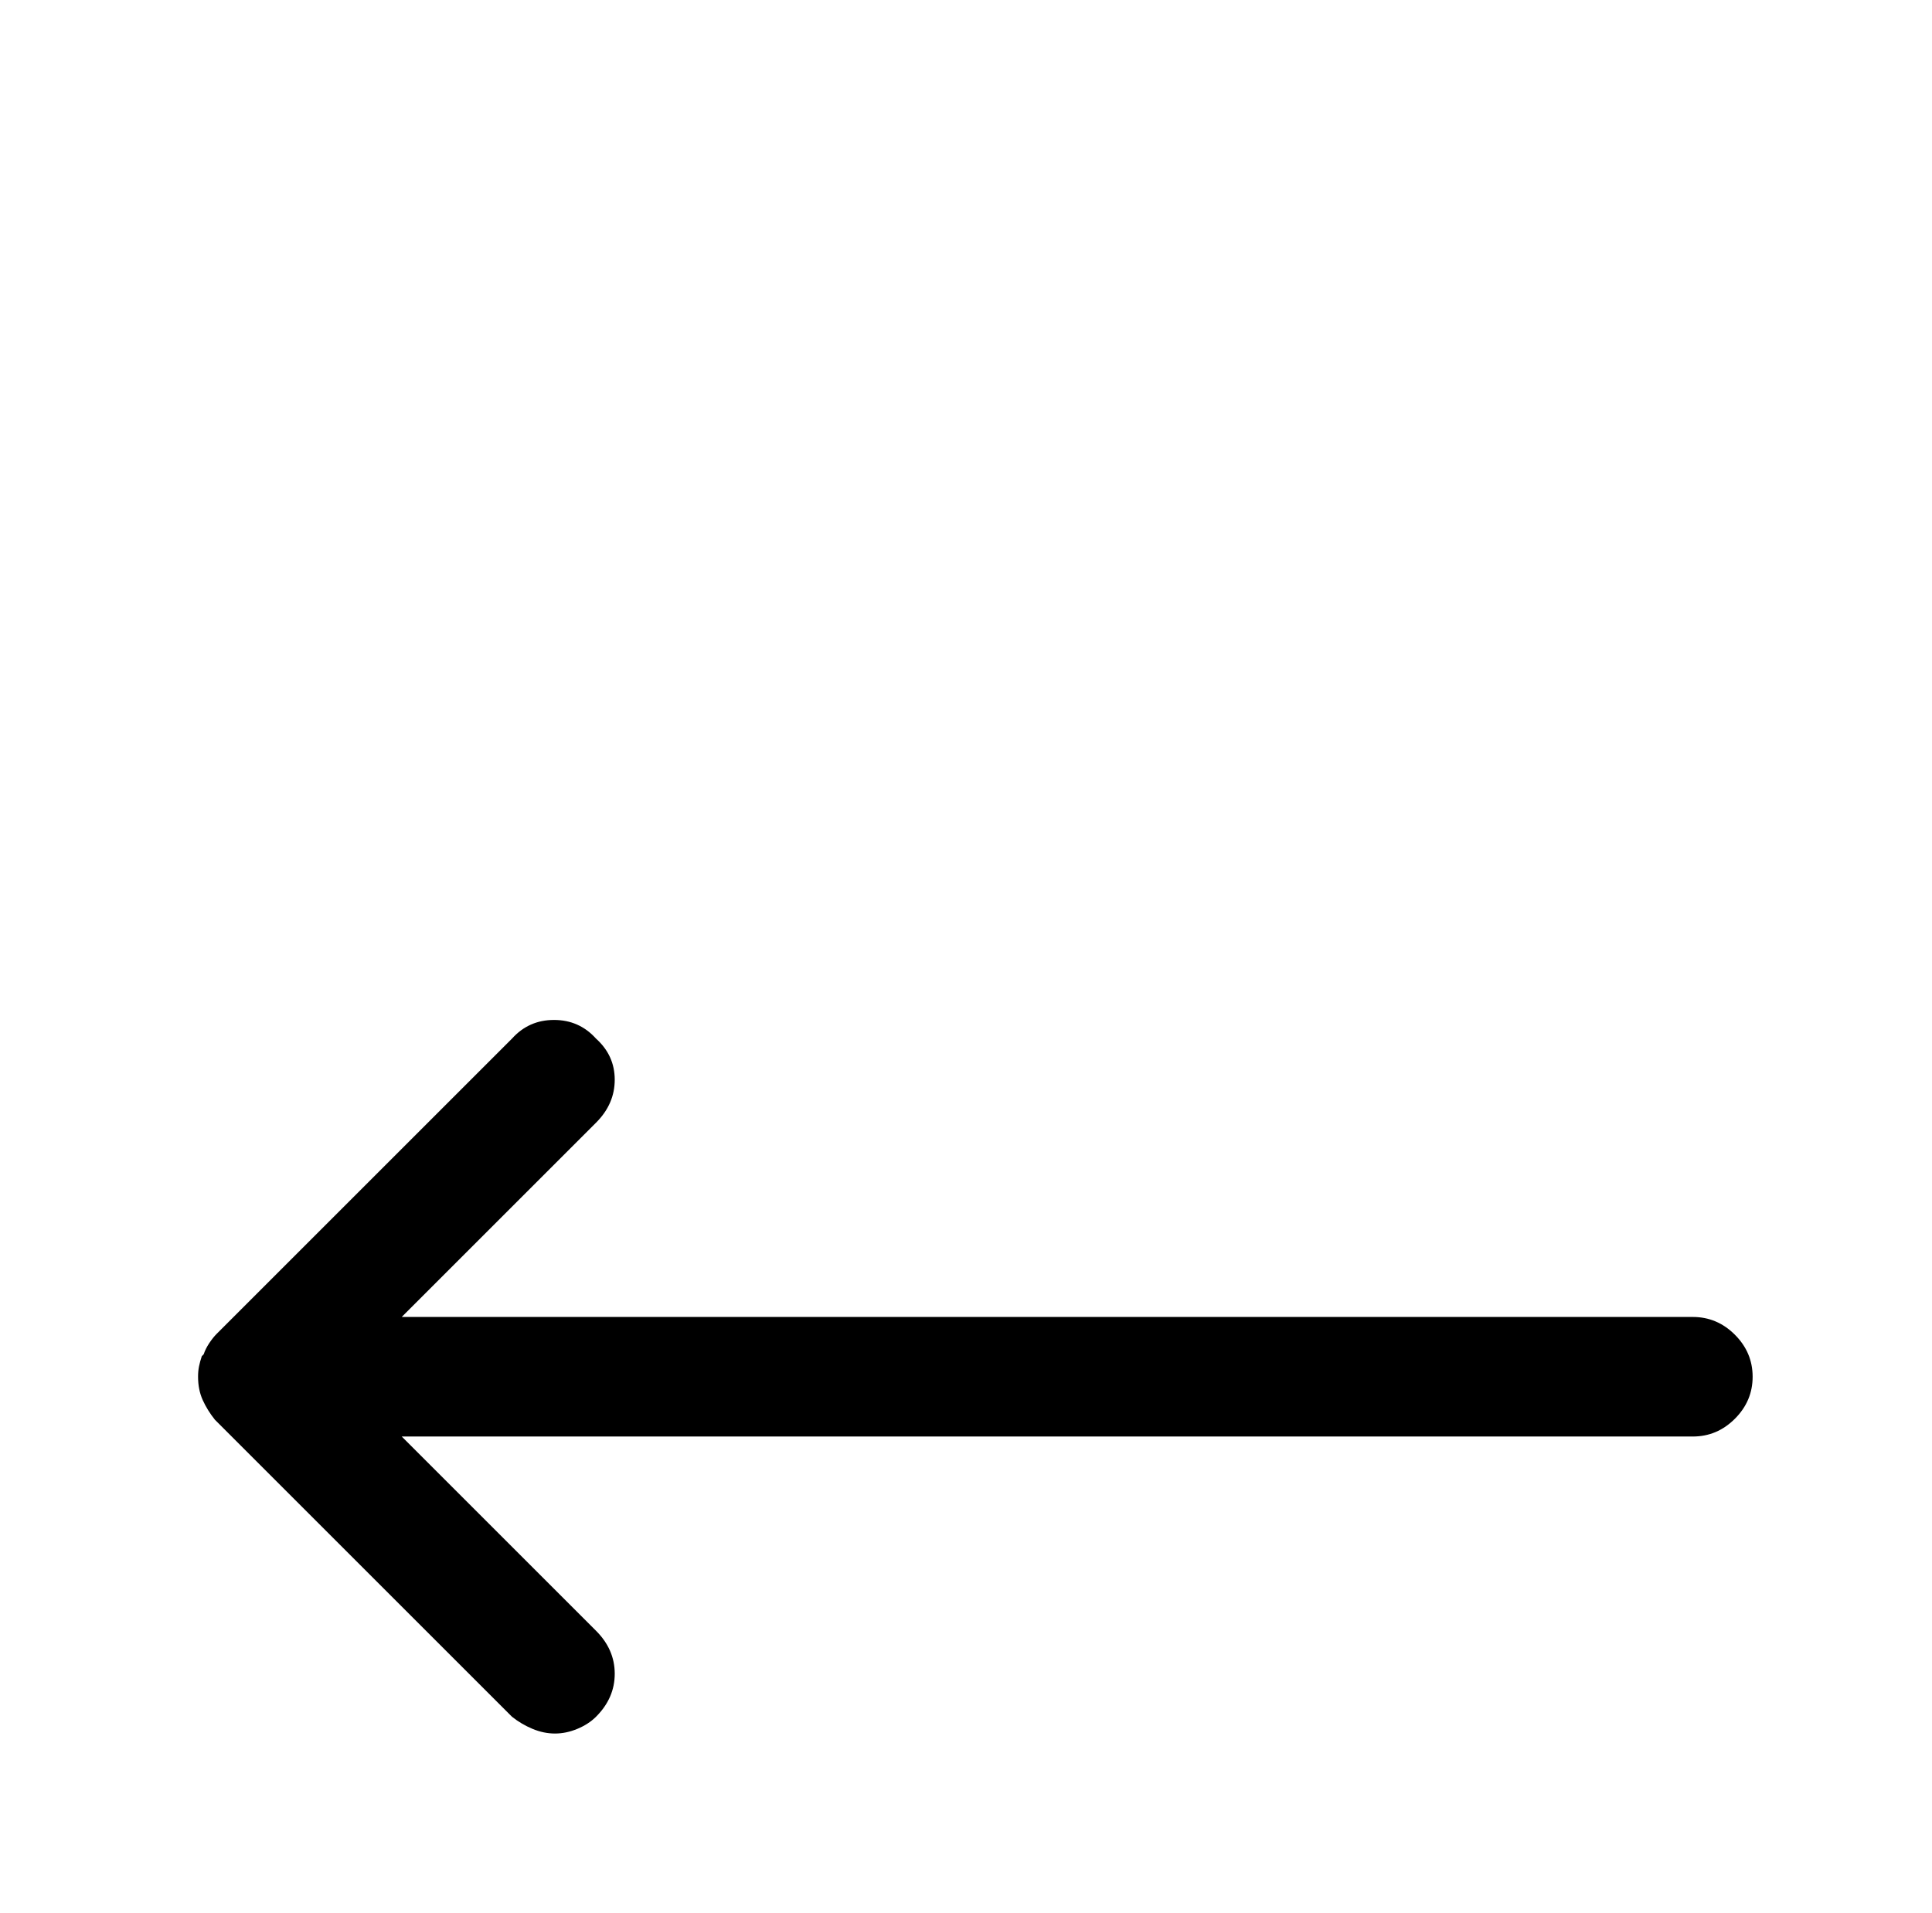 <?xml version="1.0" standalone="no"?>
<!DOCTYPE svg PUBLIC "-//W3C//DTD SVG 1.1//EN" "http://www.w3.org/Graphics/SVG/1.1/DTD/svg11.dtd" >
<svg xmlns="http://www.w3.org/2000/svg" xmlns:xlink="http://www.w3.org/1999/xlink" version="1.1" viewBox="-10 0 1034 1024">
   <path fill="currentColor"
d="M896 705h-691l104 -104q10 -10 10 -23t-10 -22q-9 -10 -22.5 -10t-22.5 10l-158 158q-2 2 -4 5t-3 6l-0.5 0.5l-0.5 0.5q-1 3 -1.5 5.5t-0.5 5.5q0 7 2.5 12.5t6.5 10.5l159 159q5 4 11 6.5t12 2.5t12 -2.5t10 -6.5q10 -10 10 -23t-10 -23l-104 -104h691q13 0 22.5 -9.5
t9.5 -22.5t-9.5 -22.5t-22.5 -9.5v0z" />
</svg>
